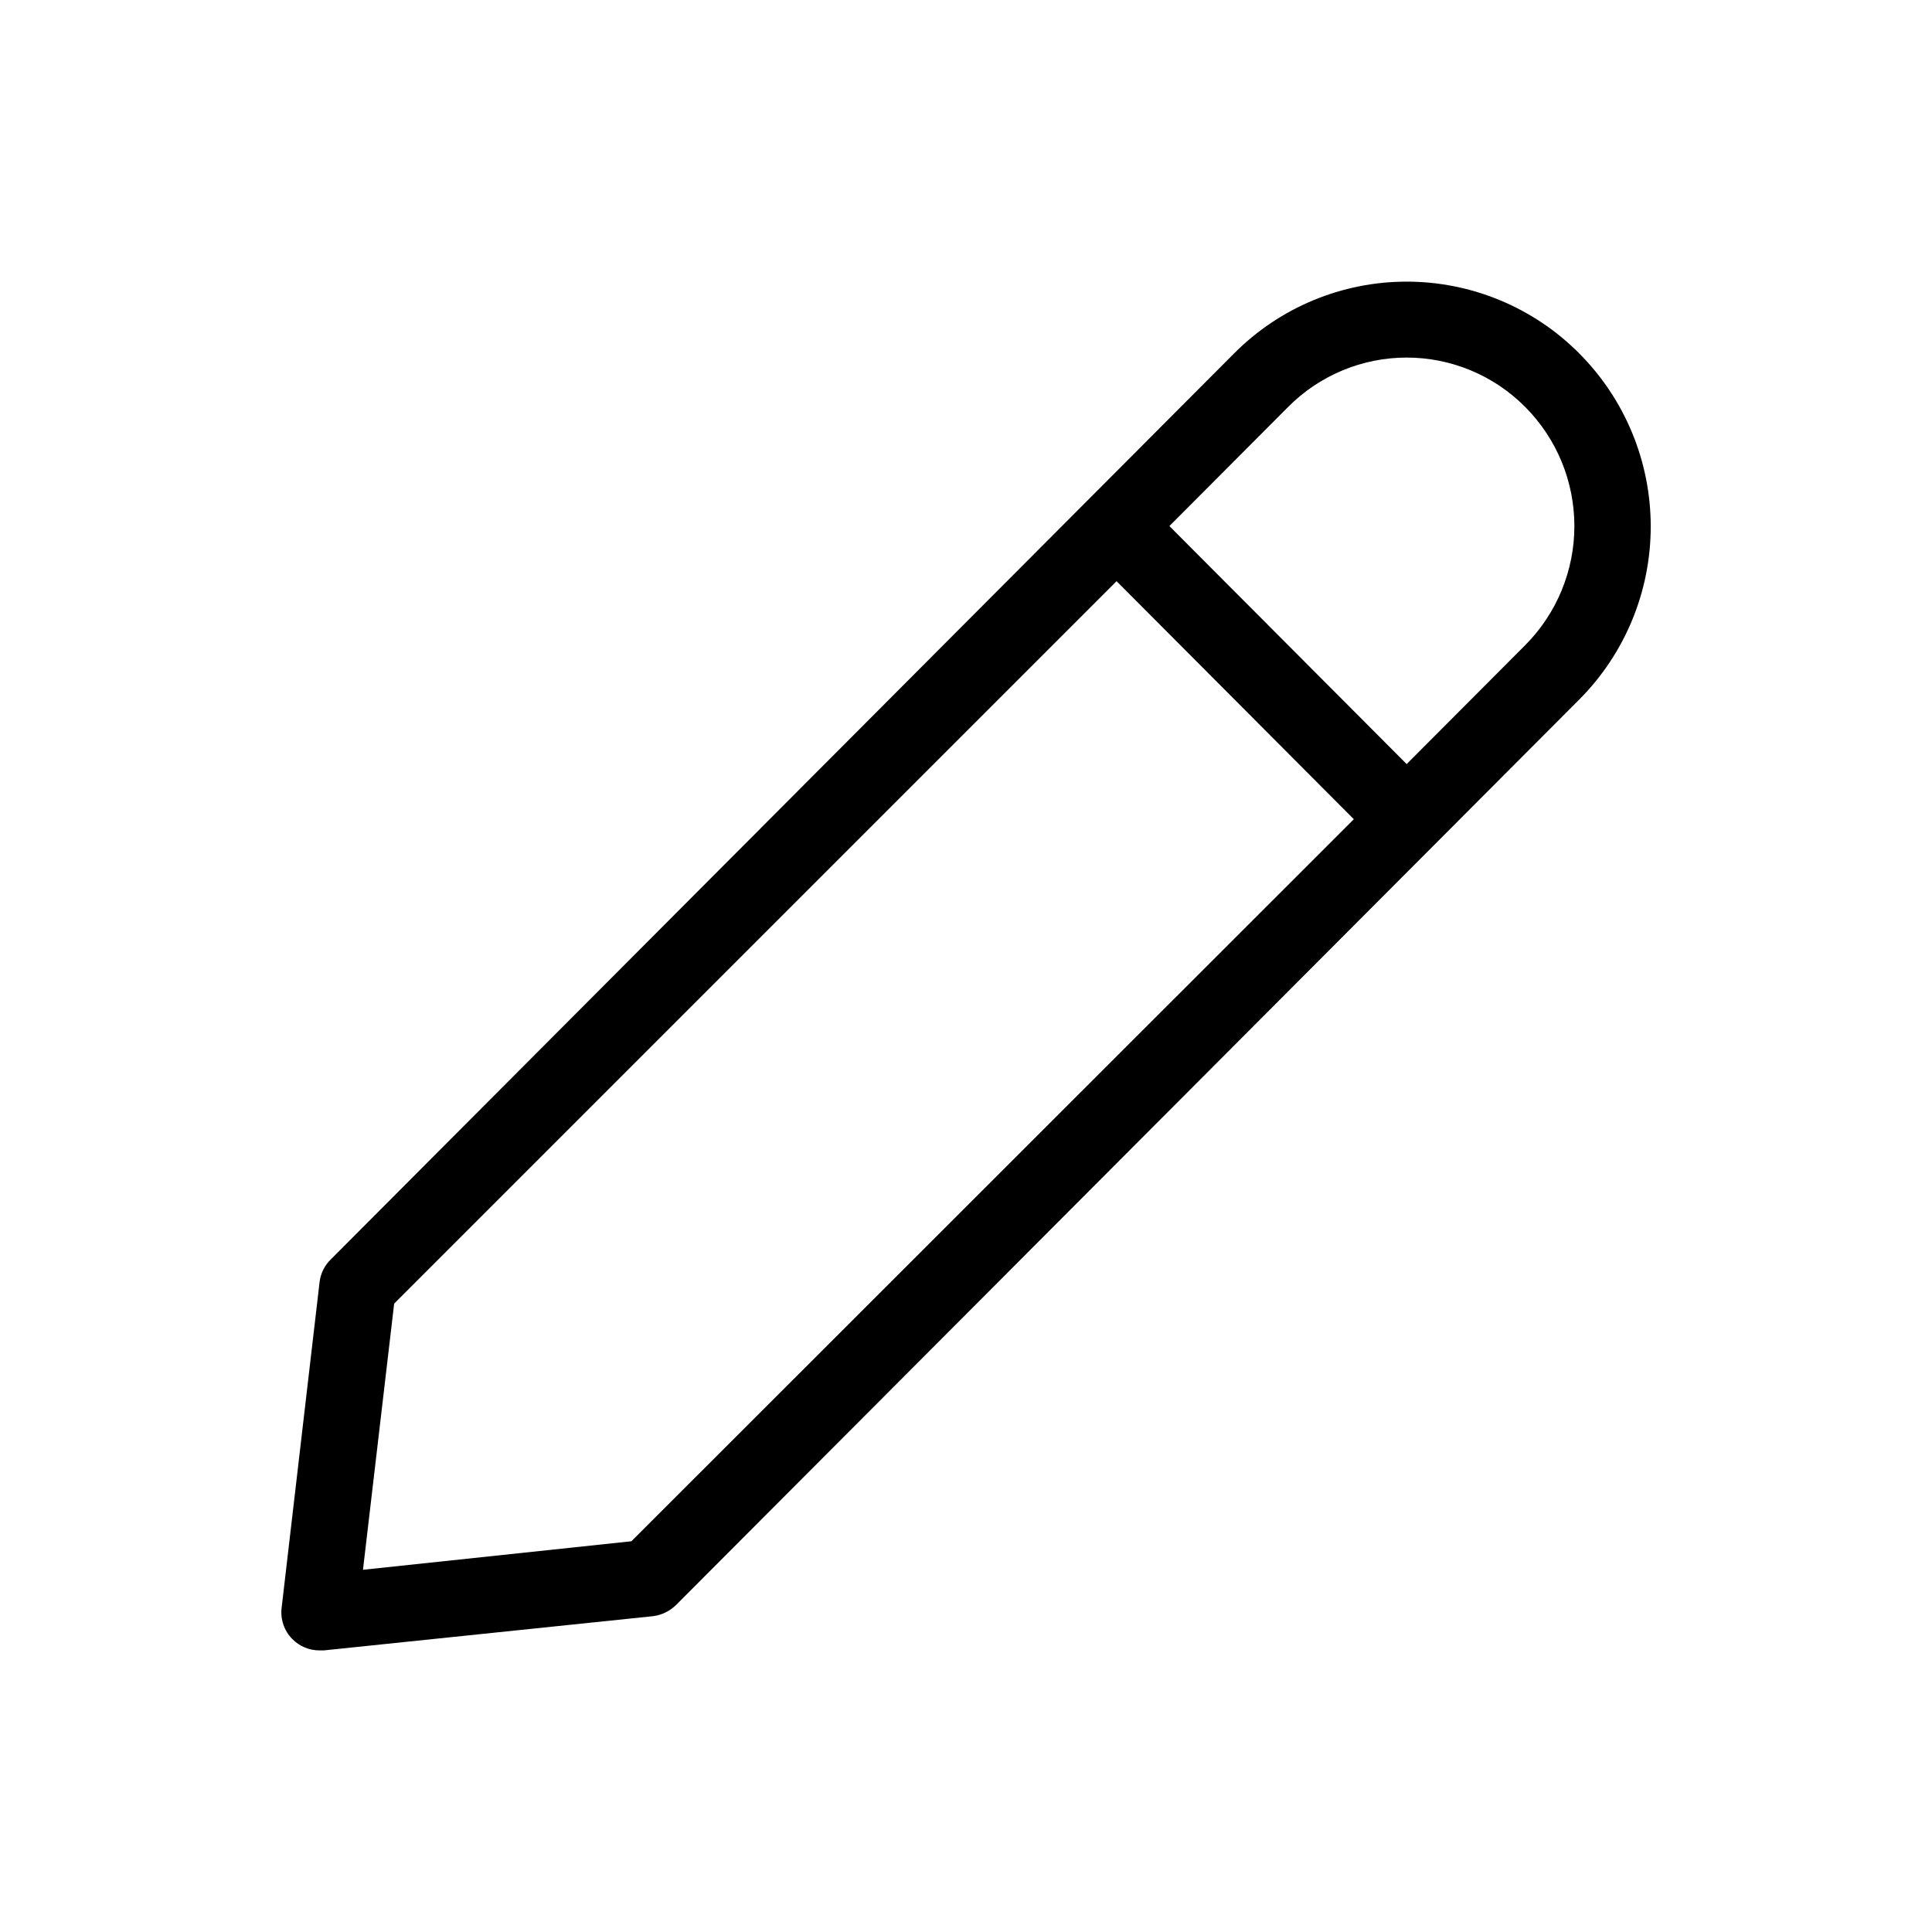 <?xml version="1.0" encoding="UTF-8"?>
<!-- Uploaded to: SVG Repo, www.svgrepo.com, Generator: SVG Repo Mixer Tools -->
<svg fill="#000000" width="800px" height="800px" version="1.1" viewBox="144 144 512 512" xmlns="http://www.w3.org/2000/svg">
 <path d="m562.43 237.57c-12.098-12.121-28.52-18.934-45.645-18.934s-33.547 6.812-45.645 18.934l-239.41 240.12c-1.652 1.578-2.719 3.676-3.023 5.945l-10.074 86.453c-0.367 3.039 0.672 6.078 2.82 8.262 1.91 1.949 4.527 3.039 7.254 3.023h1.109l87.262-9.07h-0.004c2.277-0.297 4.398-1.324 6.047-2.922l239.31-239.91c12.184-12.188 19.027-28.715 19.027-45.945 0-17.234-6.844-33.762-19.027-45.949zm-251.1 314.88-71.137 7.559 8.262-70.535 191.45-191.45 62.875 63.078zm205.45-205.96-62.875-63.078 31.438-31.539v0.004c8.309-8.395 19.629-13.117 31.438-13.117s23.129 4.723 31.438 13.117c8.332 8.383 13.008 19.719 13.008 31.539 0 11.816-4.676 23.156-13.008 31.539z"/>
</svg>